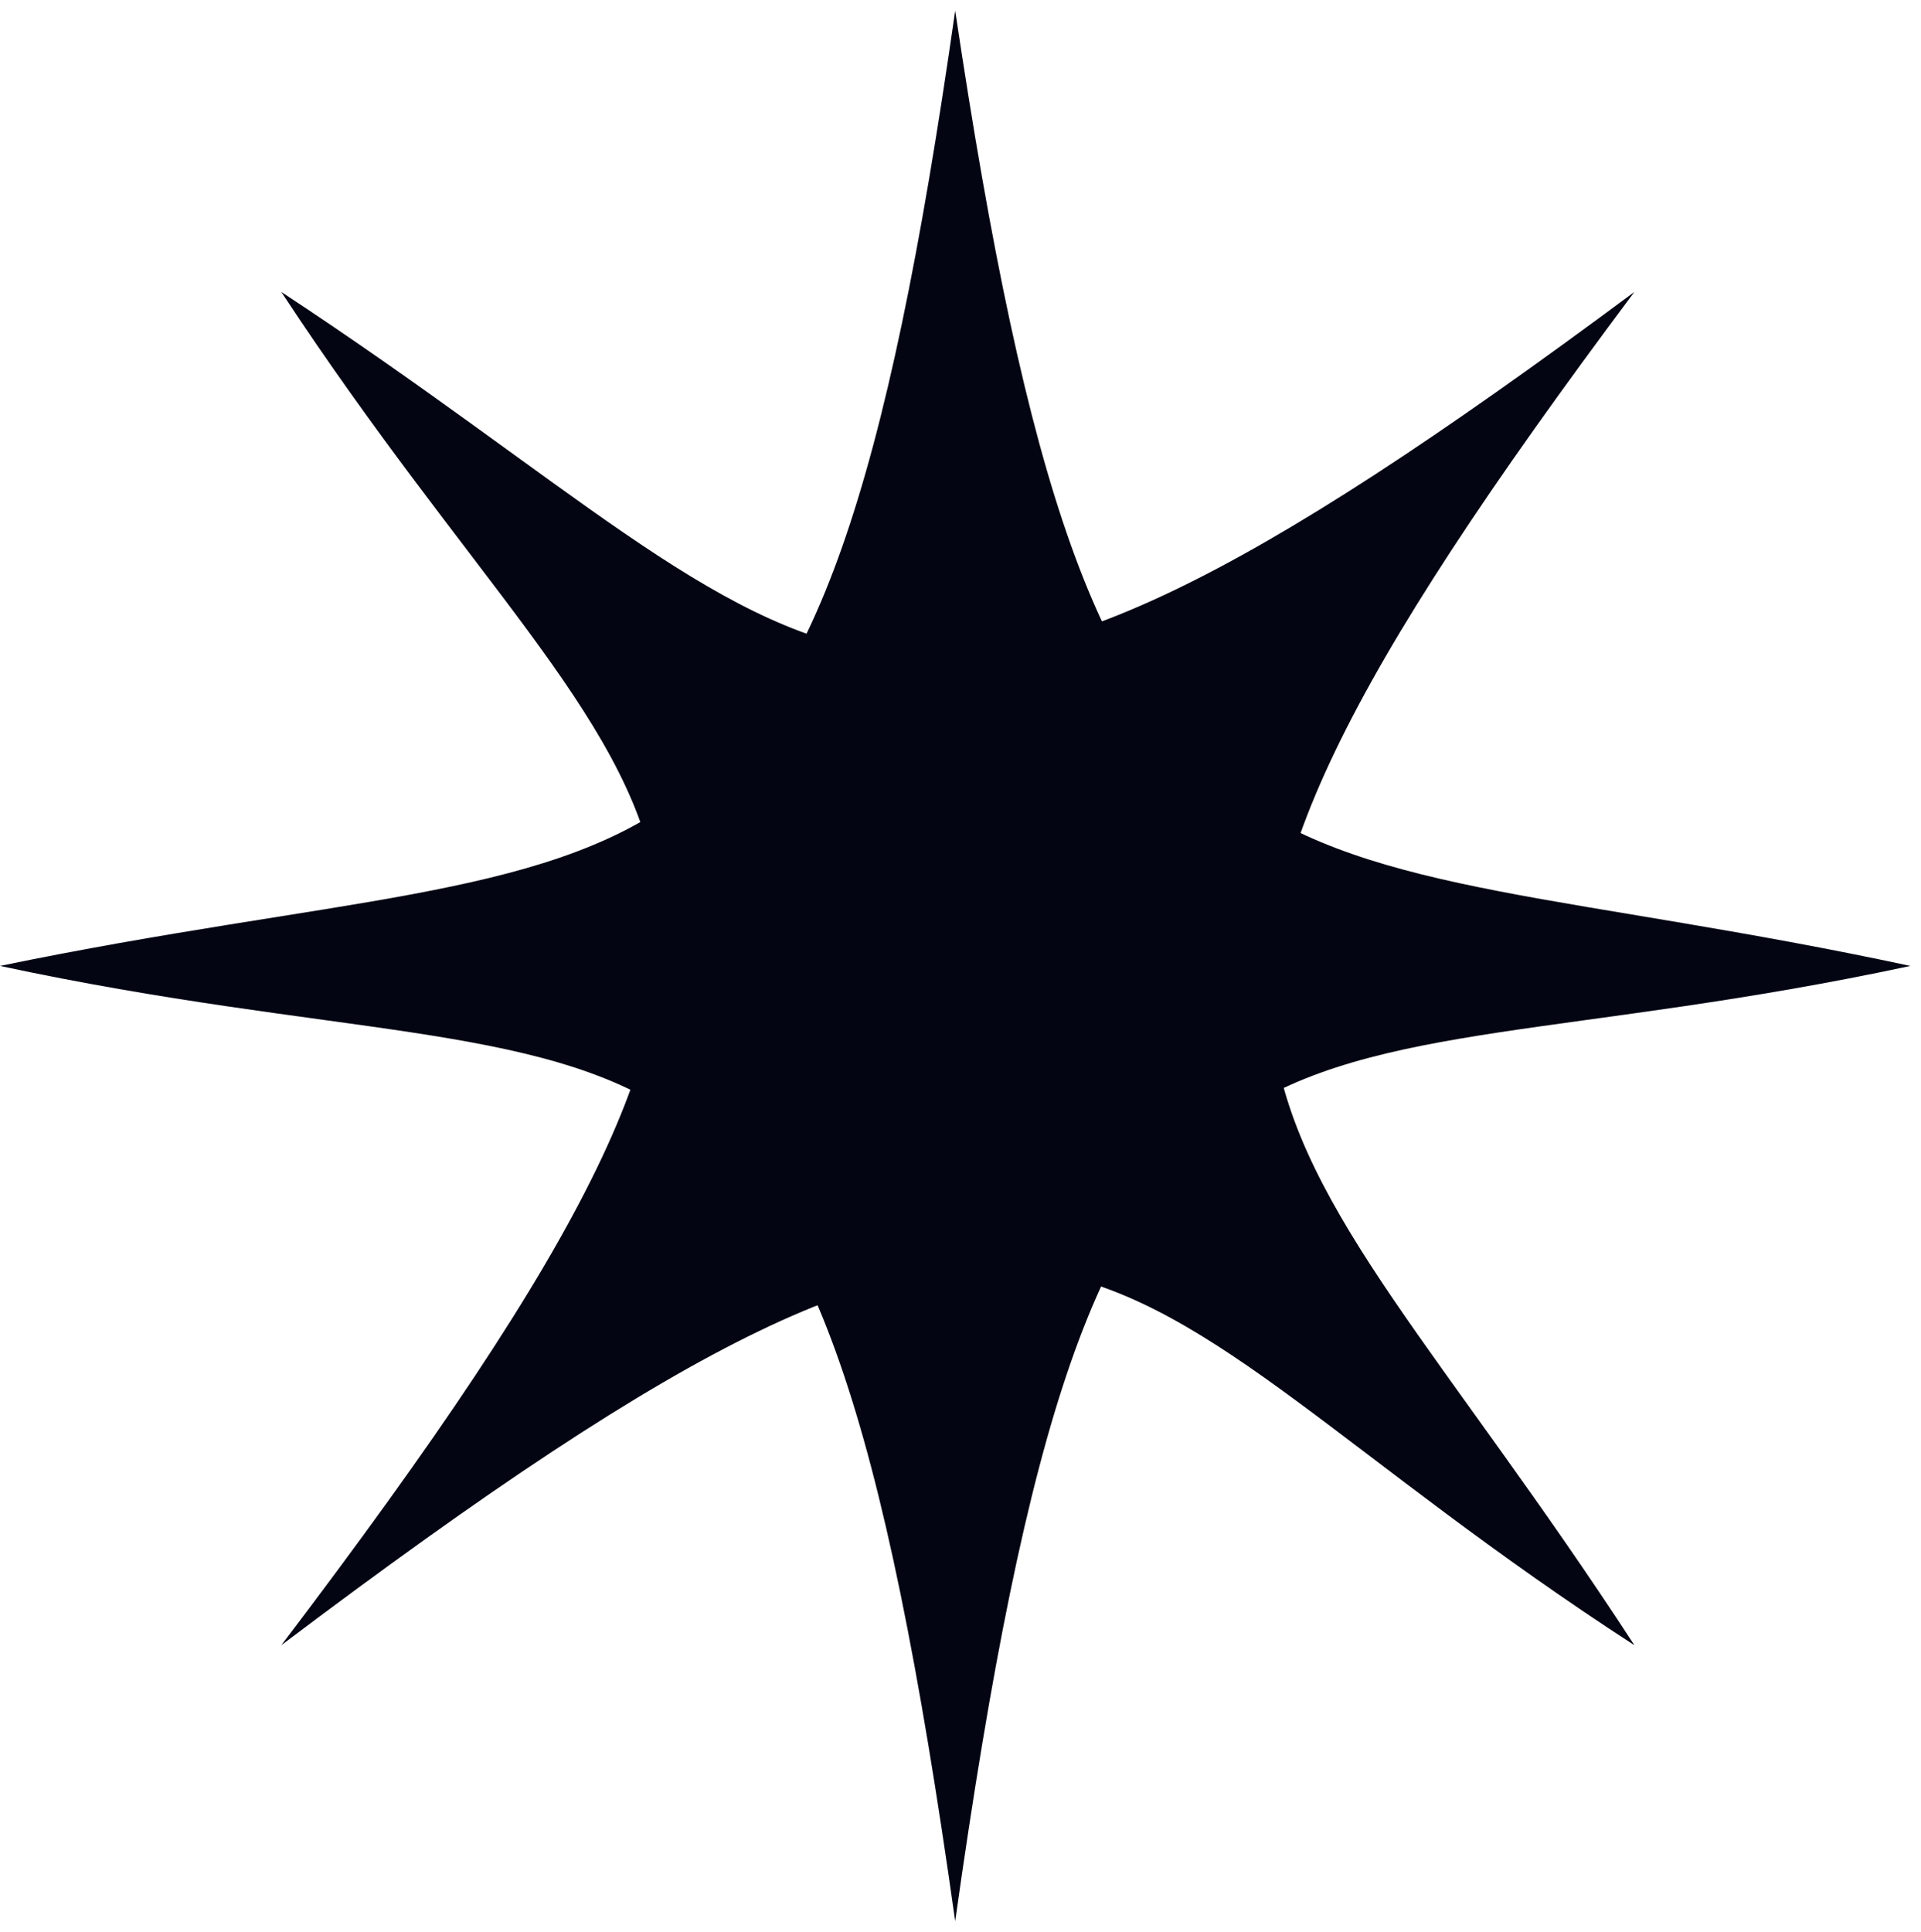 <?xml version="1.0" encoding="UTF-8"?>
<svg xmlns="http://www.w3.org/2000/svg" xmlns:xlink="http://www.w3.org/1999/xlink" xml:space="preserve" style="enable-background:new 0 0 36.2 36.4" viewBox="0 0 36.2 36.4">
  <defs>
    <path id="a" d="M-6-5.8h48v48H-6z"></path>
  </defs>
  <clipPath id="b">
    <use xlink:href="#a" style="overflow:visible"></use>
  </clipPath>
  <g style="clip-path:url(#b)">
    <path d="M18 .2c2.7 18.1 5.4 15.3 18 18-12.6 2.7-15.3-1.2-18 18-2.7-19.2-5.4-15.3-18-18 12.6-2.6 15.4.2 18-18z" style="fill:#030513"></path>
    <path d="M30.8 5.5c-11 14.7-7.1 14.6 0 25.5-10.8-7-10-11.7-25.5 0 11.7-15.4 7.1-14.7 0-25.5 10.8 7.1 10.7 11 25.5 0z" style="fill:#030513"></path>
  </g>
</svg>
